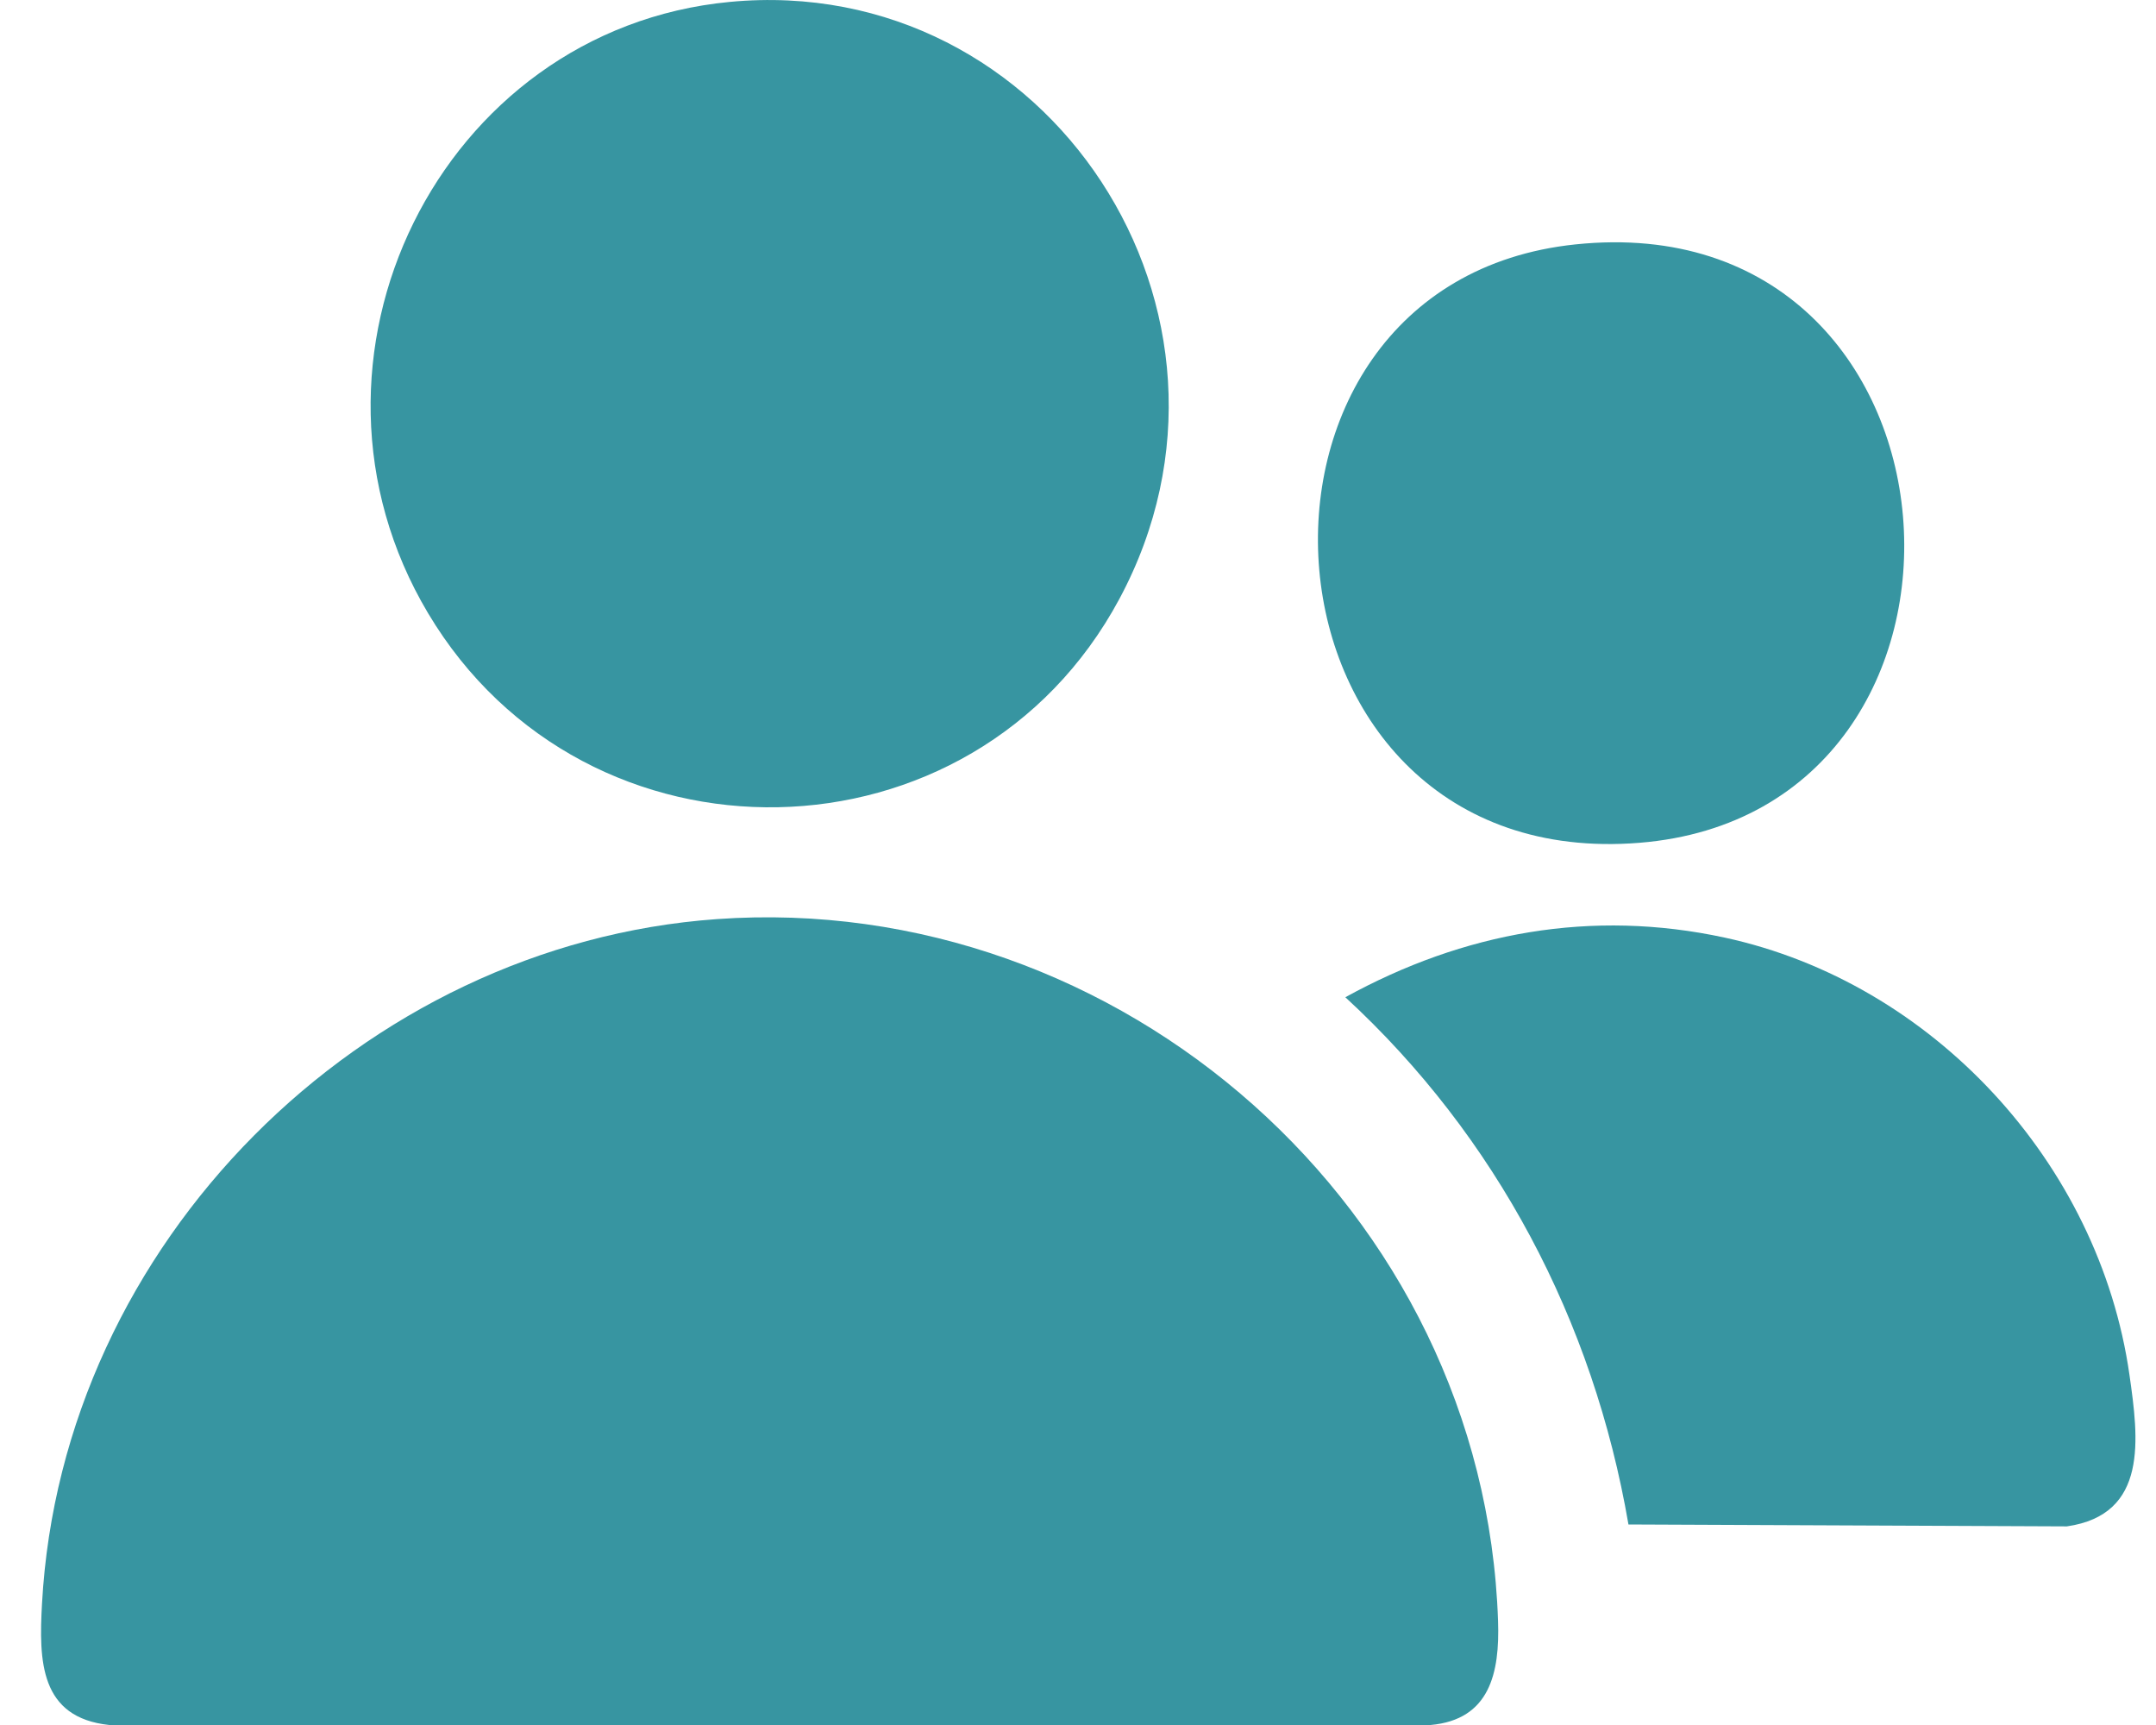 <svg width="35" height="28" viewBox="0 0 35 28" fill="none" xmlns="http://www.w3.org/2000/svg">
<path d="M11.635 14.919C18.178 14.451 24.096 19.633 24.319 26.312C24.348 27.155 24.186 27.914 23.223 28H1.775C0.646 27.881 0.63 26.962 0.682 26.029C1.004 20.166 5.893 15.329 11.635 14.919Z" fill="#3795A1"/>
<path d="M11.847 0.031C17.014 -0.461 20.661 5.082 18.172 9.721C15.806 14.131 9.511 14.252 6.949 9.953C4.497 5.84 7.139 0.478 11.847 0.031Z" fill="#3795A1"/>
<path d="M21.84 16.187C23.76 15.13 25.84 14.753 27.998 15.219C31.362 15.946 34.077 18.867 34.569 22.316C34.717 23.35 34.88 24.585 33.553 24.776L26.436 24.745C25.867 21.433 24.29 18.445 21.84 16.187Z" fill="#3795A1"/>
<path d="M25.576 3.967C32.169 3.279 32.813 13.177 26.616 13.68C20.192 14.201 19.523 4.598 25.576 3.967Z" fill="#3795A1"/>
</svg>
